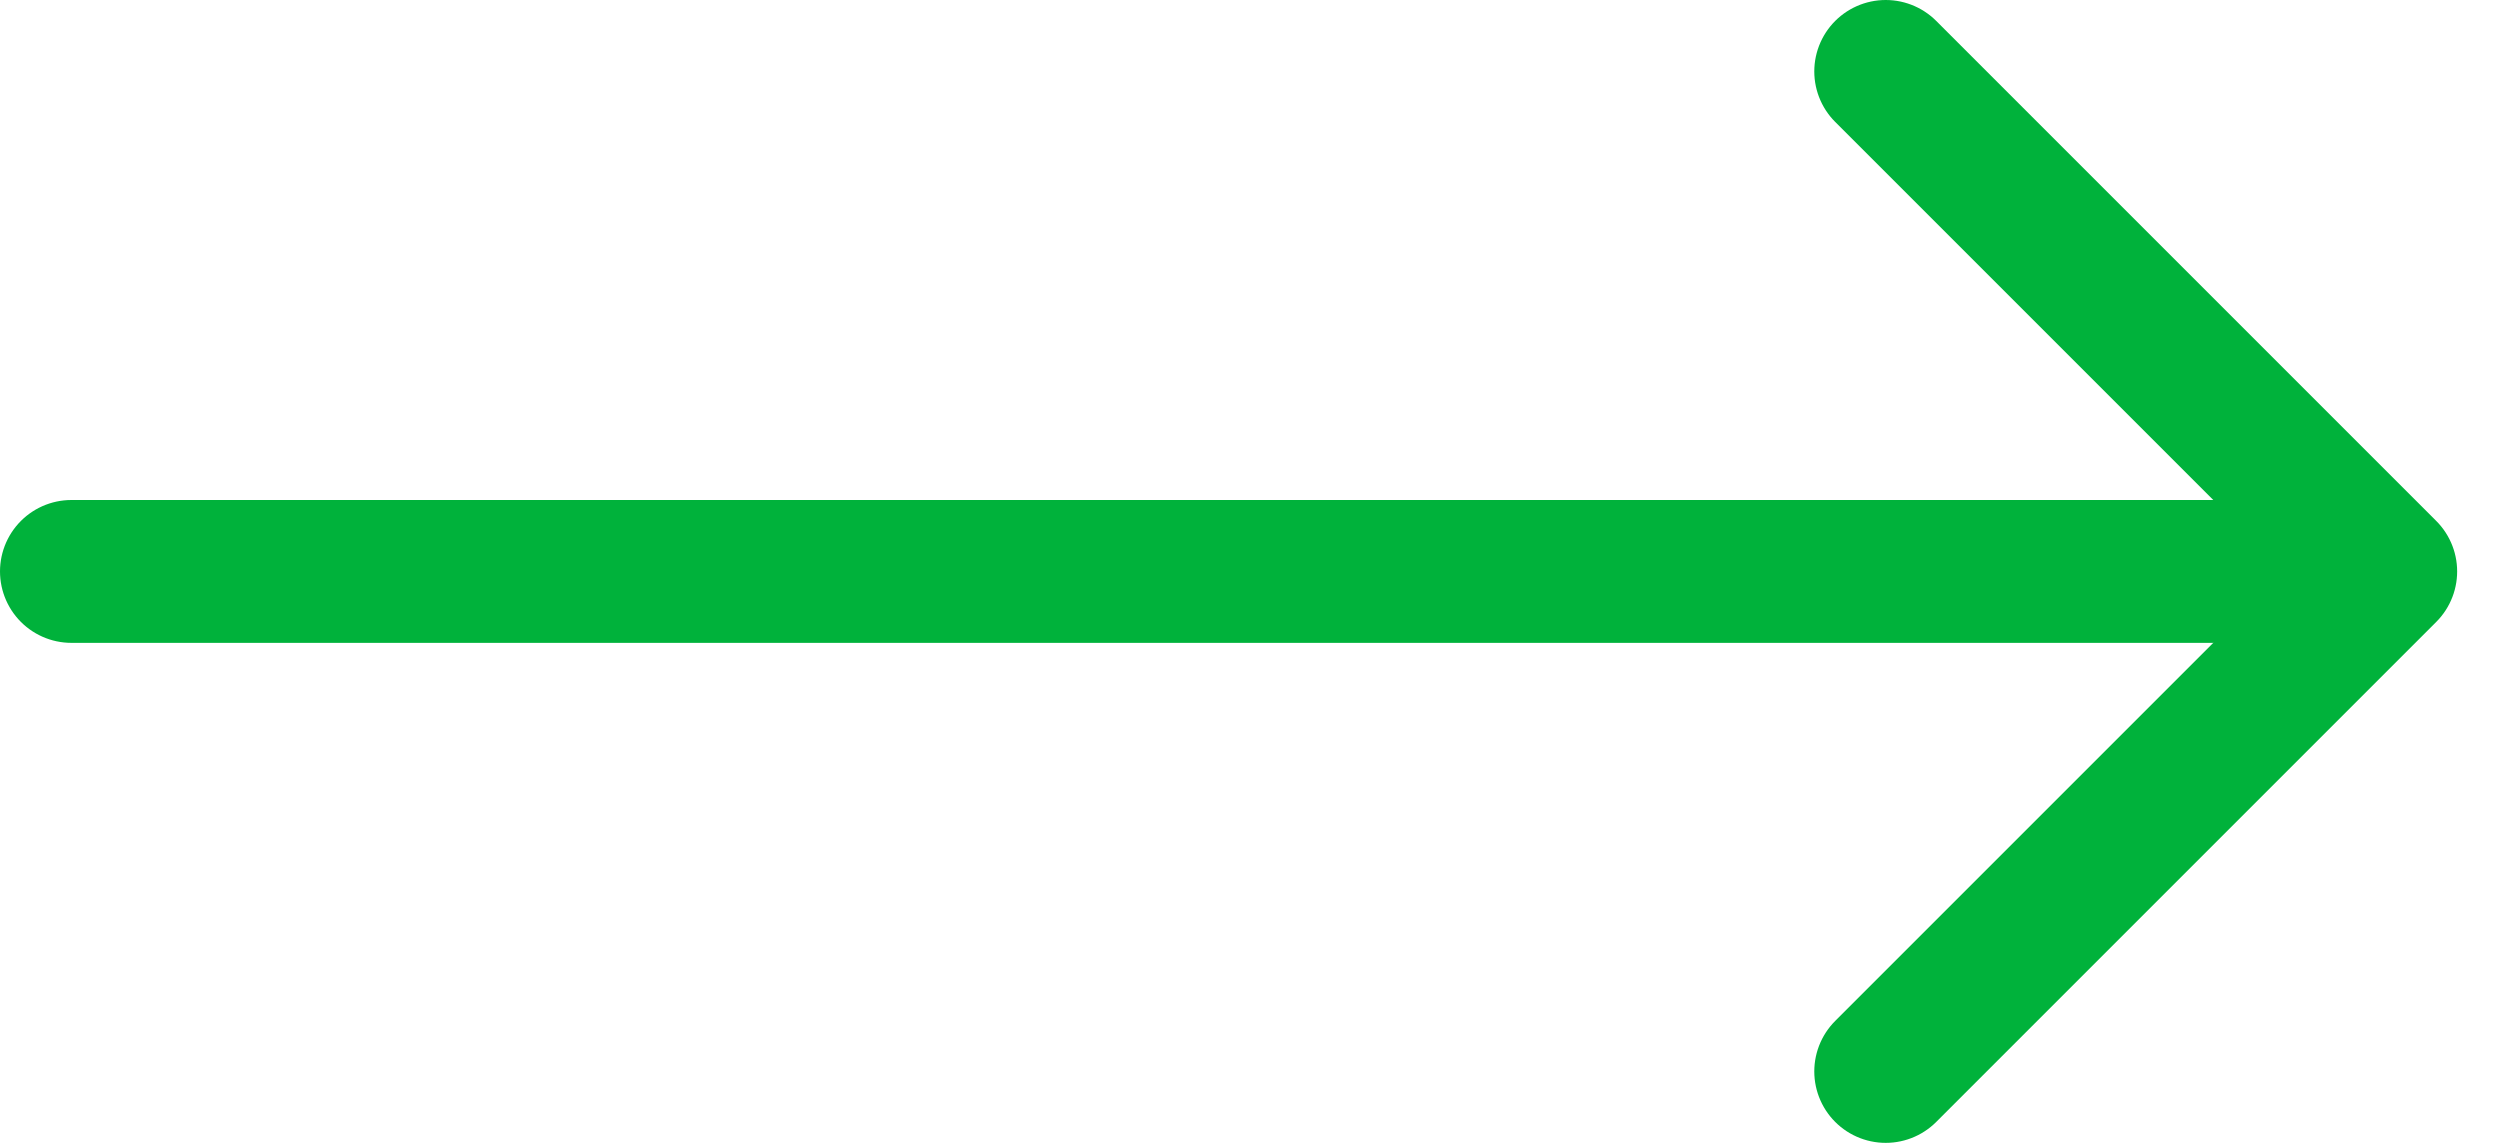 <svg width="35" height="16" viewBox="0 0 35 16" fill="none" xmlns="http://www.w3.org/2000/svg">
<g id="Group 1410075640">
<path id="Vector" d="M1 8L33 8" stroke="#00B23B" stroke-width="2" stroke-linecap="round" stroke-linejoin="round"/>
<path id="Vector_2" d="M26.4 1L33.4 8L26.4 15" stroke="#00B23B" stroke-width="2" stroke-linecap="round" stroke-linejoin="round"/>
</g>
</svg>
